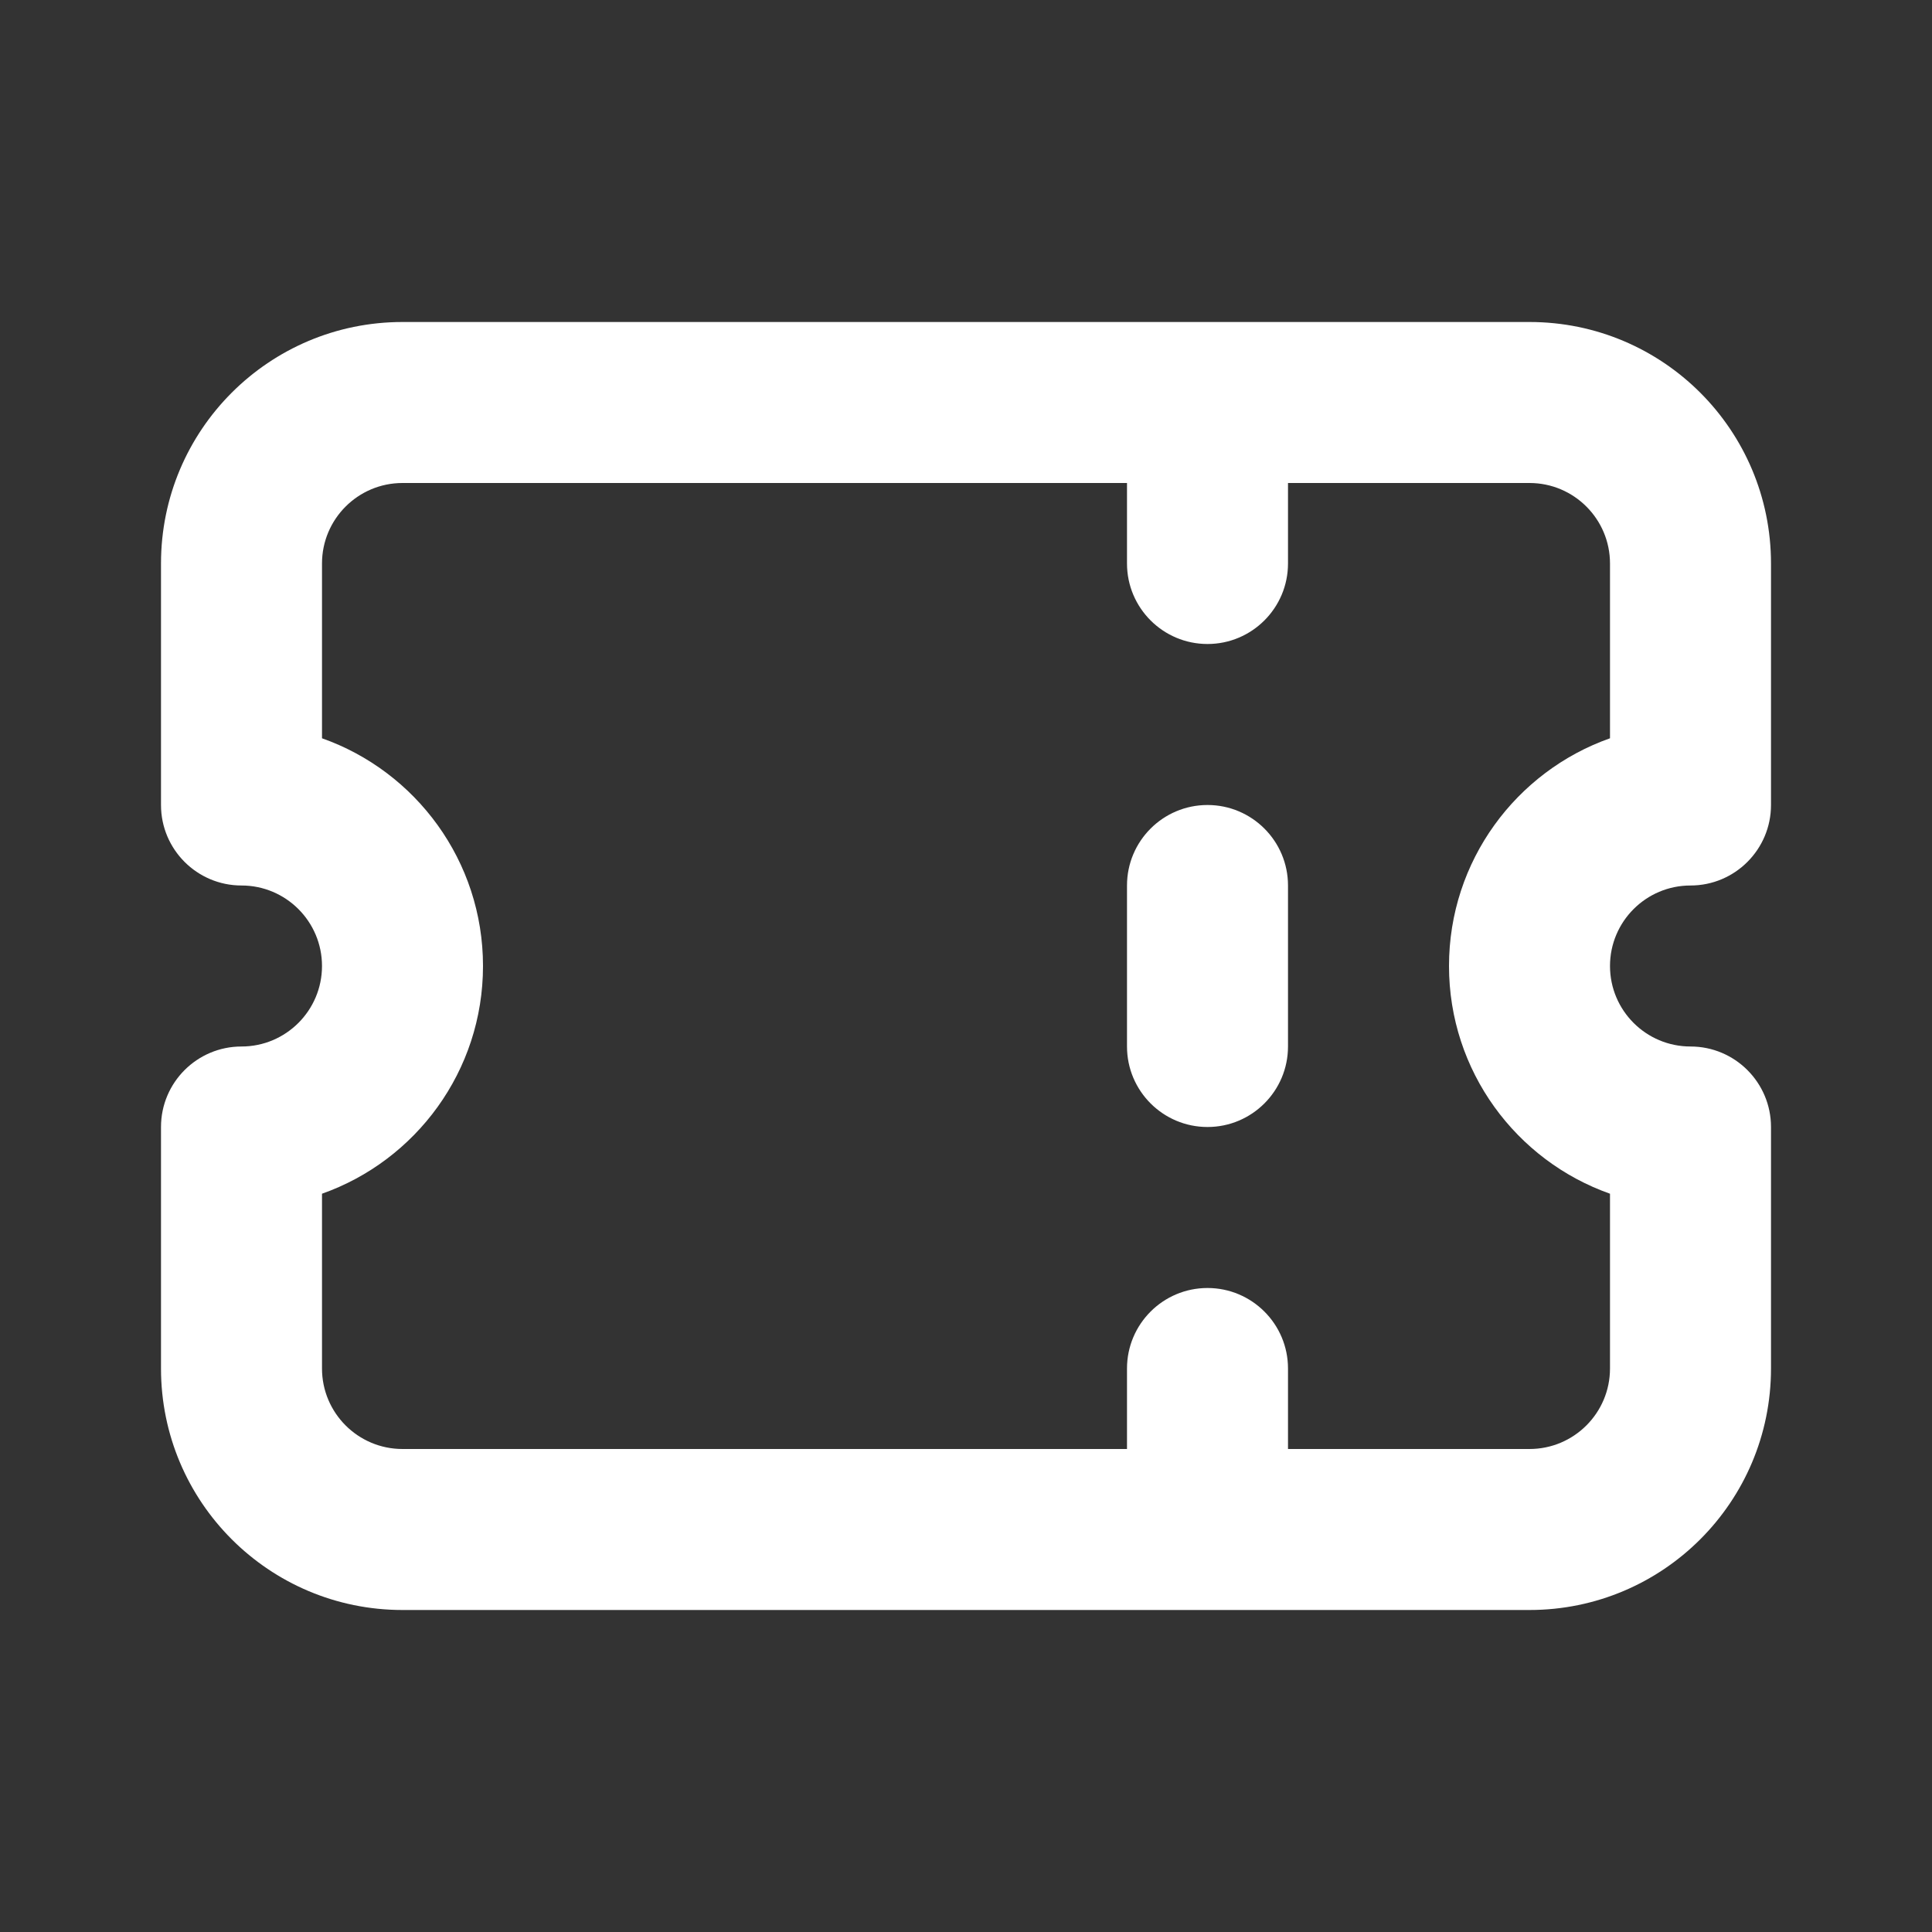 <?xml version="1.0" encoding="UTF-8"?> <svg xmlns="http://www.w3.org/2000/svg" width="15" height="15" viewBox="0 0 15 15" fill="none"><rect x="0" y="0" width="15" height="15" fill="#333333" stroke="none"/><path fill-rule="evenodd" clip-rule="evenodd" d="M1.25 4.375C1.25 3.339 2.089 2.5 3.125 2.5H11.875C12.911 2.5 13.75 3.339 13.75 4.375V6.25C13.75 6.595 13.47 6.875 13.125 6.875C12.78 6.875 12.5 7.155 12.5 7.5C12.5 7.845 12.78 8.125 13.125 8.125C13.47 8.125 13.75 8.405 13.75 8.75V10.625C13.75 11.661 12.911 12.5 11.875 12.5H3.125C2.089 12.5 1.25 11.661 1.25 10.625V8.75C1.25 8.405 1.53 8.125 1.875 8.125C2.22 8.125 2.5 7.845 2.5 7.5C2.5 7.155 2.22 6.875 1.875 6.875C1.53 6.875 1.25 6.595 1.25 6.25V4.375ZM10 11.25V10.625C10 10.28 9.72 10 9.375 10C9.03 10 8.75 10.28 8.75 10.625V11.25H3.125C2.78 11.25 2.5 10.97 2.5 10.625V9.268C3.228 9.011 3.75 8.316 3.75 7.5C3.75 6.684 3.228 5.989 2.5 5.732V4.375C2.5 4.03 2.78 3.75 3.125 3.75H8.75V4.375C8.75 4.72 9.03 5 9.375 5C9.72 5 10 4.72 10 4.375V3.75H11.875C12.22 3.75 12.5 4.03 12.5 4.375V5.732C11.772 5.989 11.25 6.684 11.25 7.5C11.25 8.316 11.772 9.011 12.5 9.268V10.625C12.5 10.97 12.22 11.25 11.875 11.25H10ZM9.375 6.25C9.72 6.25 10 6.53 10 6.875V8.125C10 8.47 9.72 8.75 9.375 8.75C9.03 8.75 8.75 8.47 8.75 8.125V6.875C8.75 6.53 9.03 6.25 9.375 6.25Z" fill="white"></path></svg> 